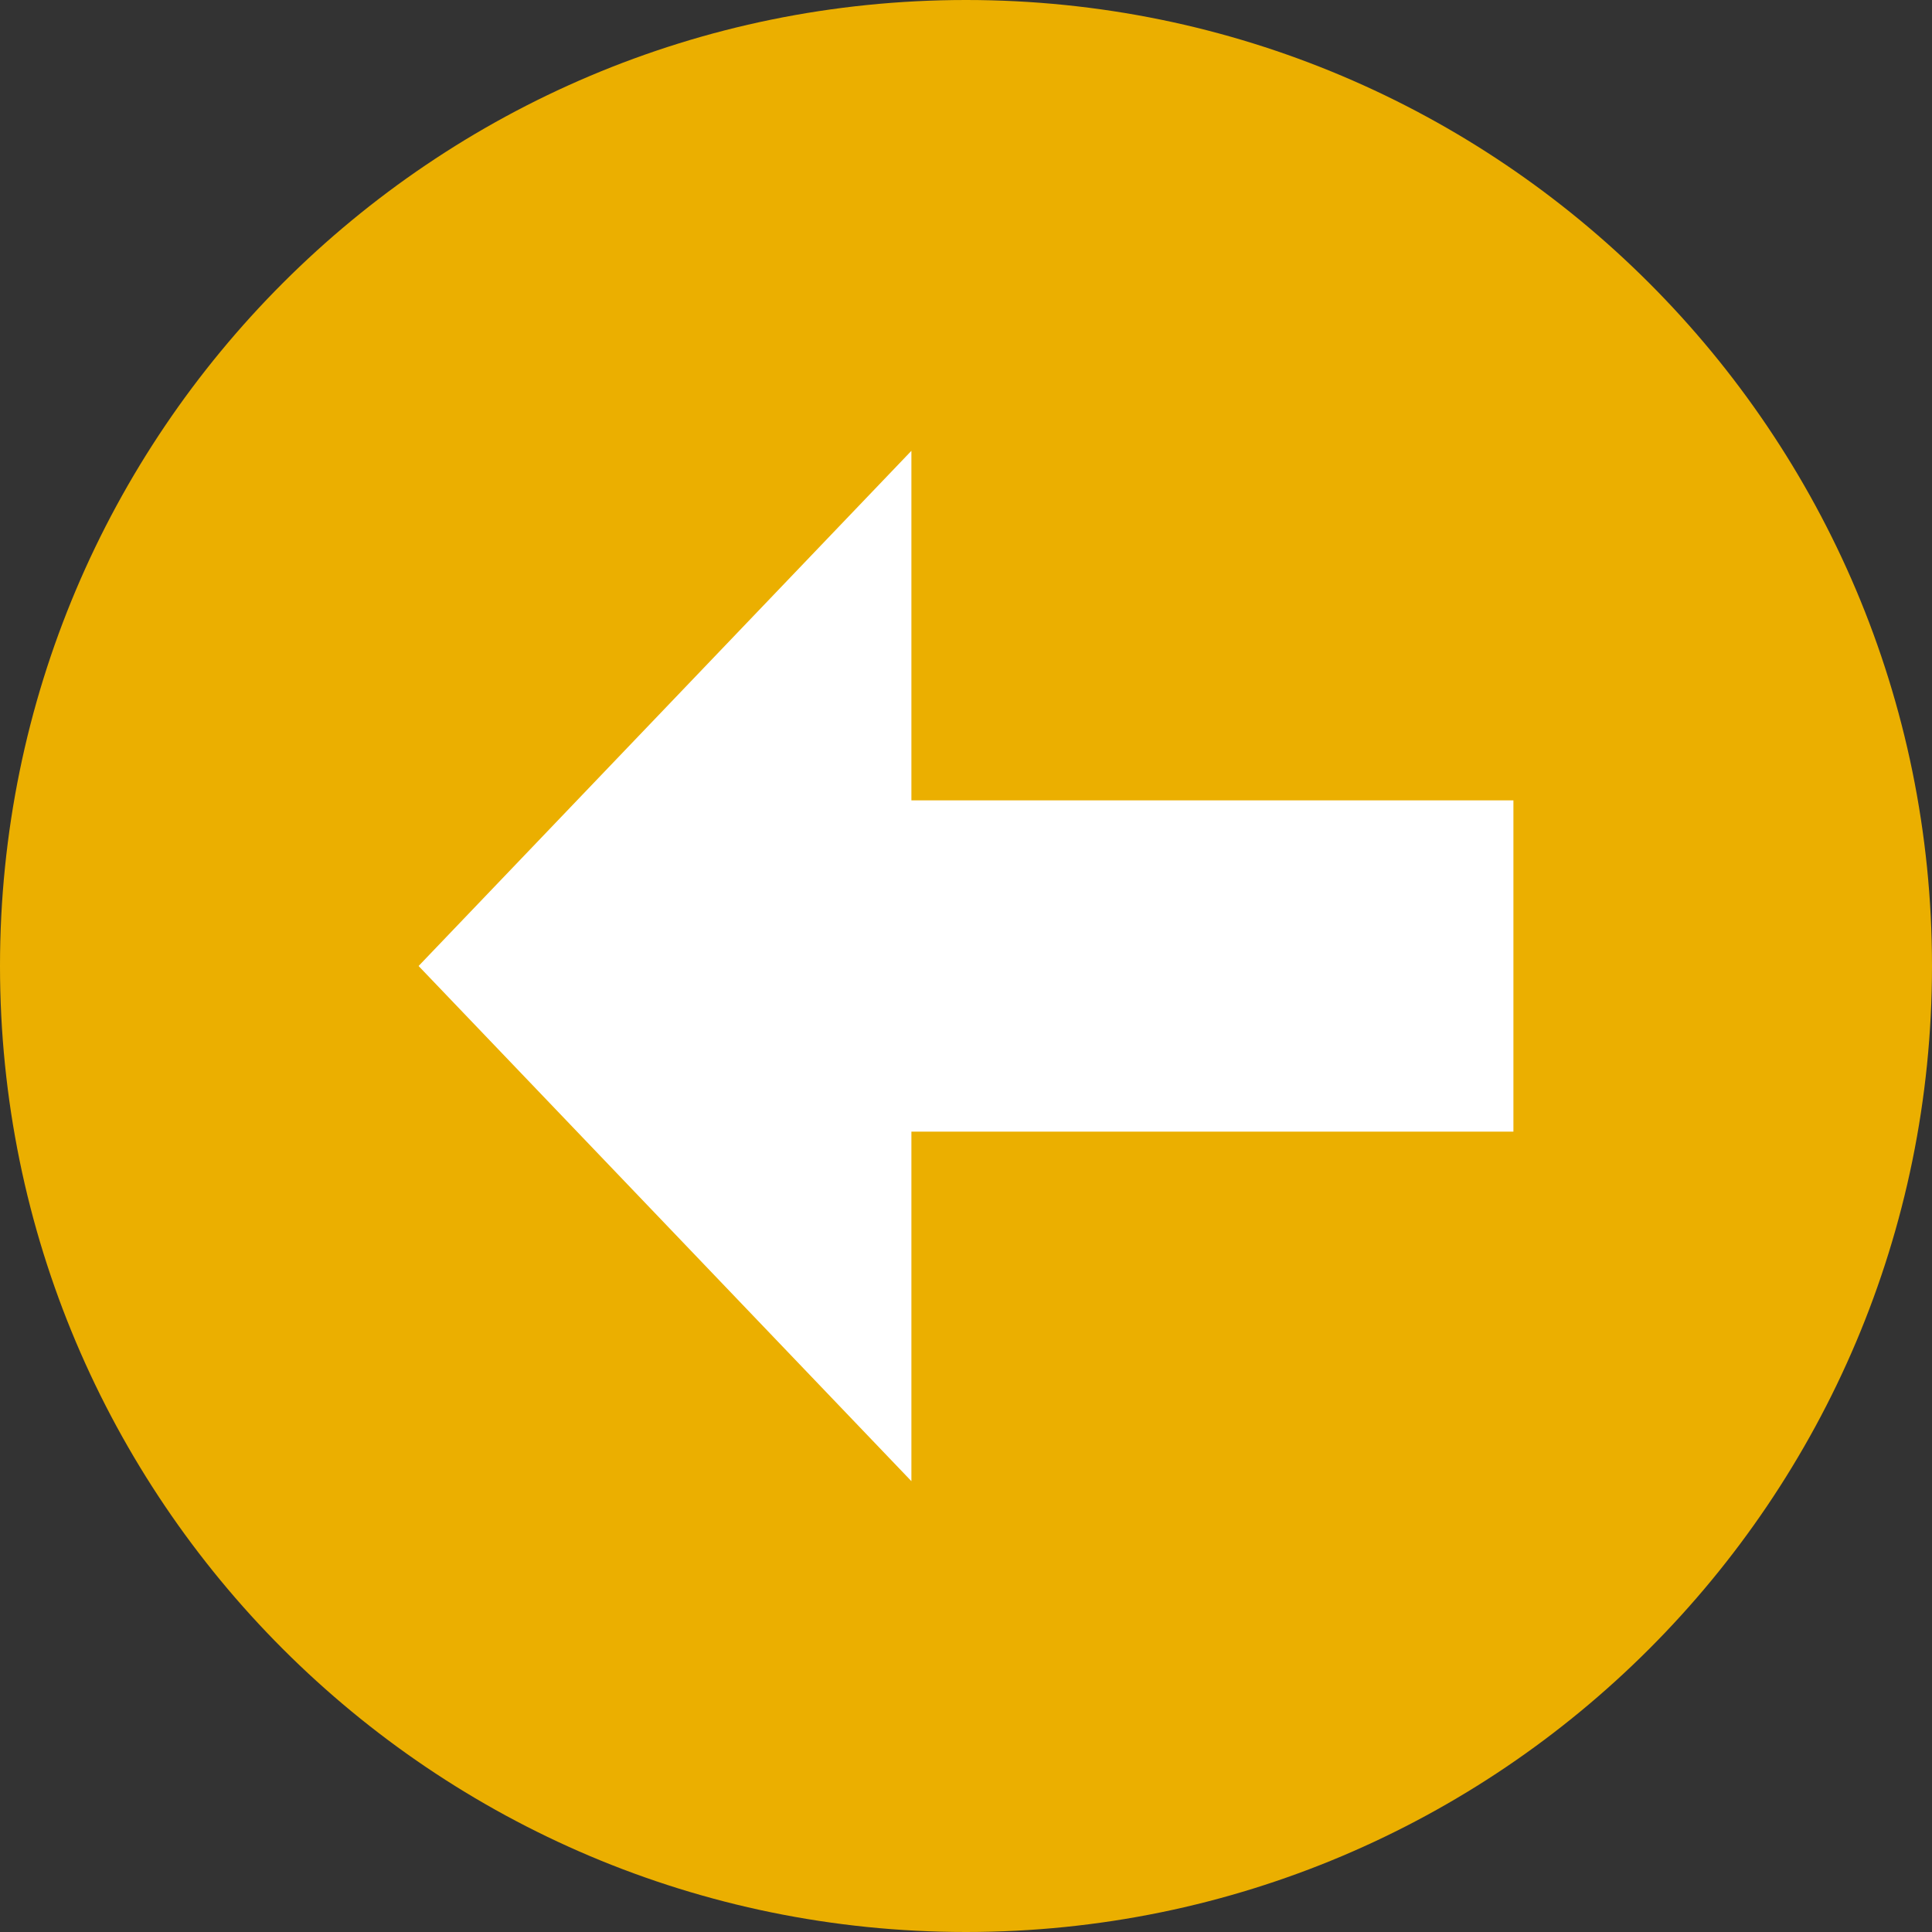 <svg width="50" height="50" viewBox="0 0 50 50" fill="none" xmlns="http://www.w3.org/2000/svg">
<rect x="0" y="0" width="50" height="50" fill="#333333" stroke="none"/>
<circle cx="25" cy="25" r="18.333" transform="rotate(-90 25 25)" fill="white"/>
<path d="M0 25C0 38.807 11.193 50 25 50C38.807 50 50 38.807 50 25C50 11.193 38.807 0 25 0C11.193 0 0 11.193 0 25ZM23.587 20.714L39.167 20.714L39.167 29.286L23.587 29.286L23.587 38.333L10.833 25L23.587 11.667V20.714Z" fill="#EBAF00"/>
</svg>
